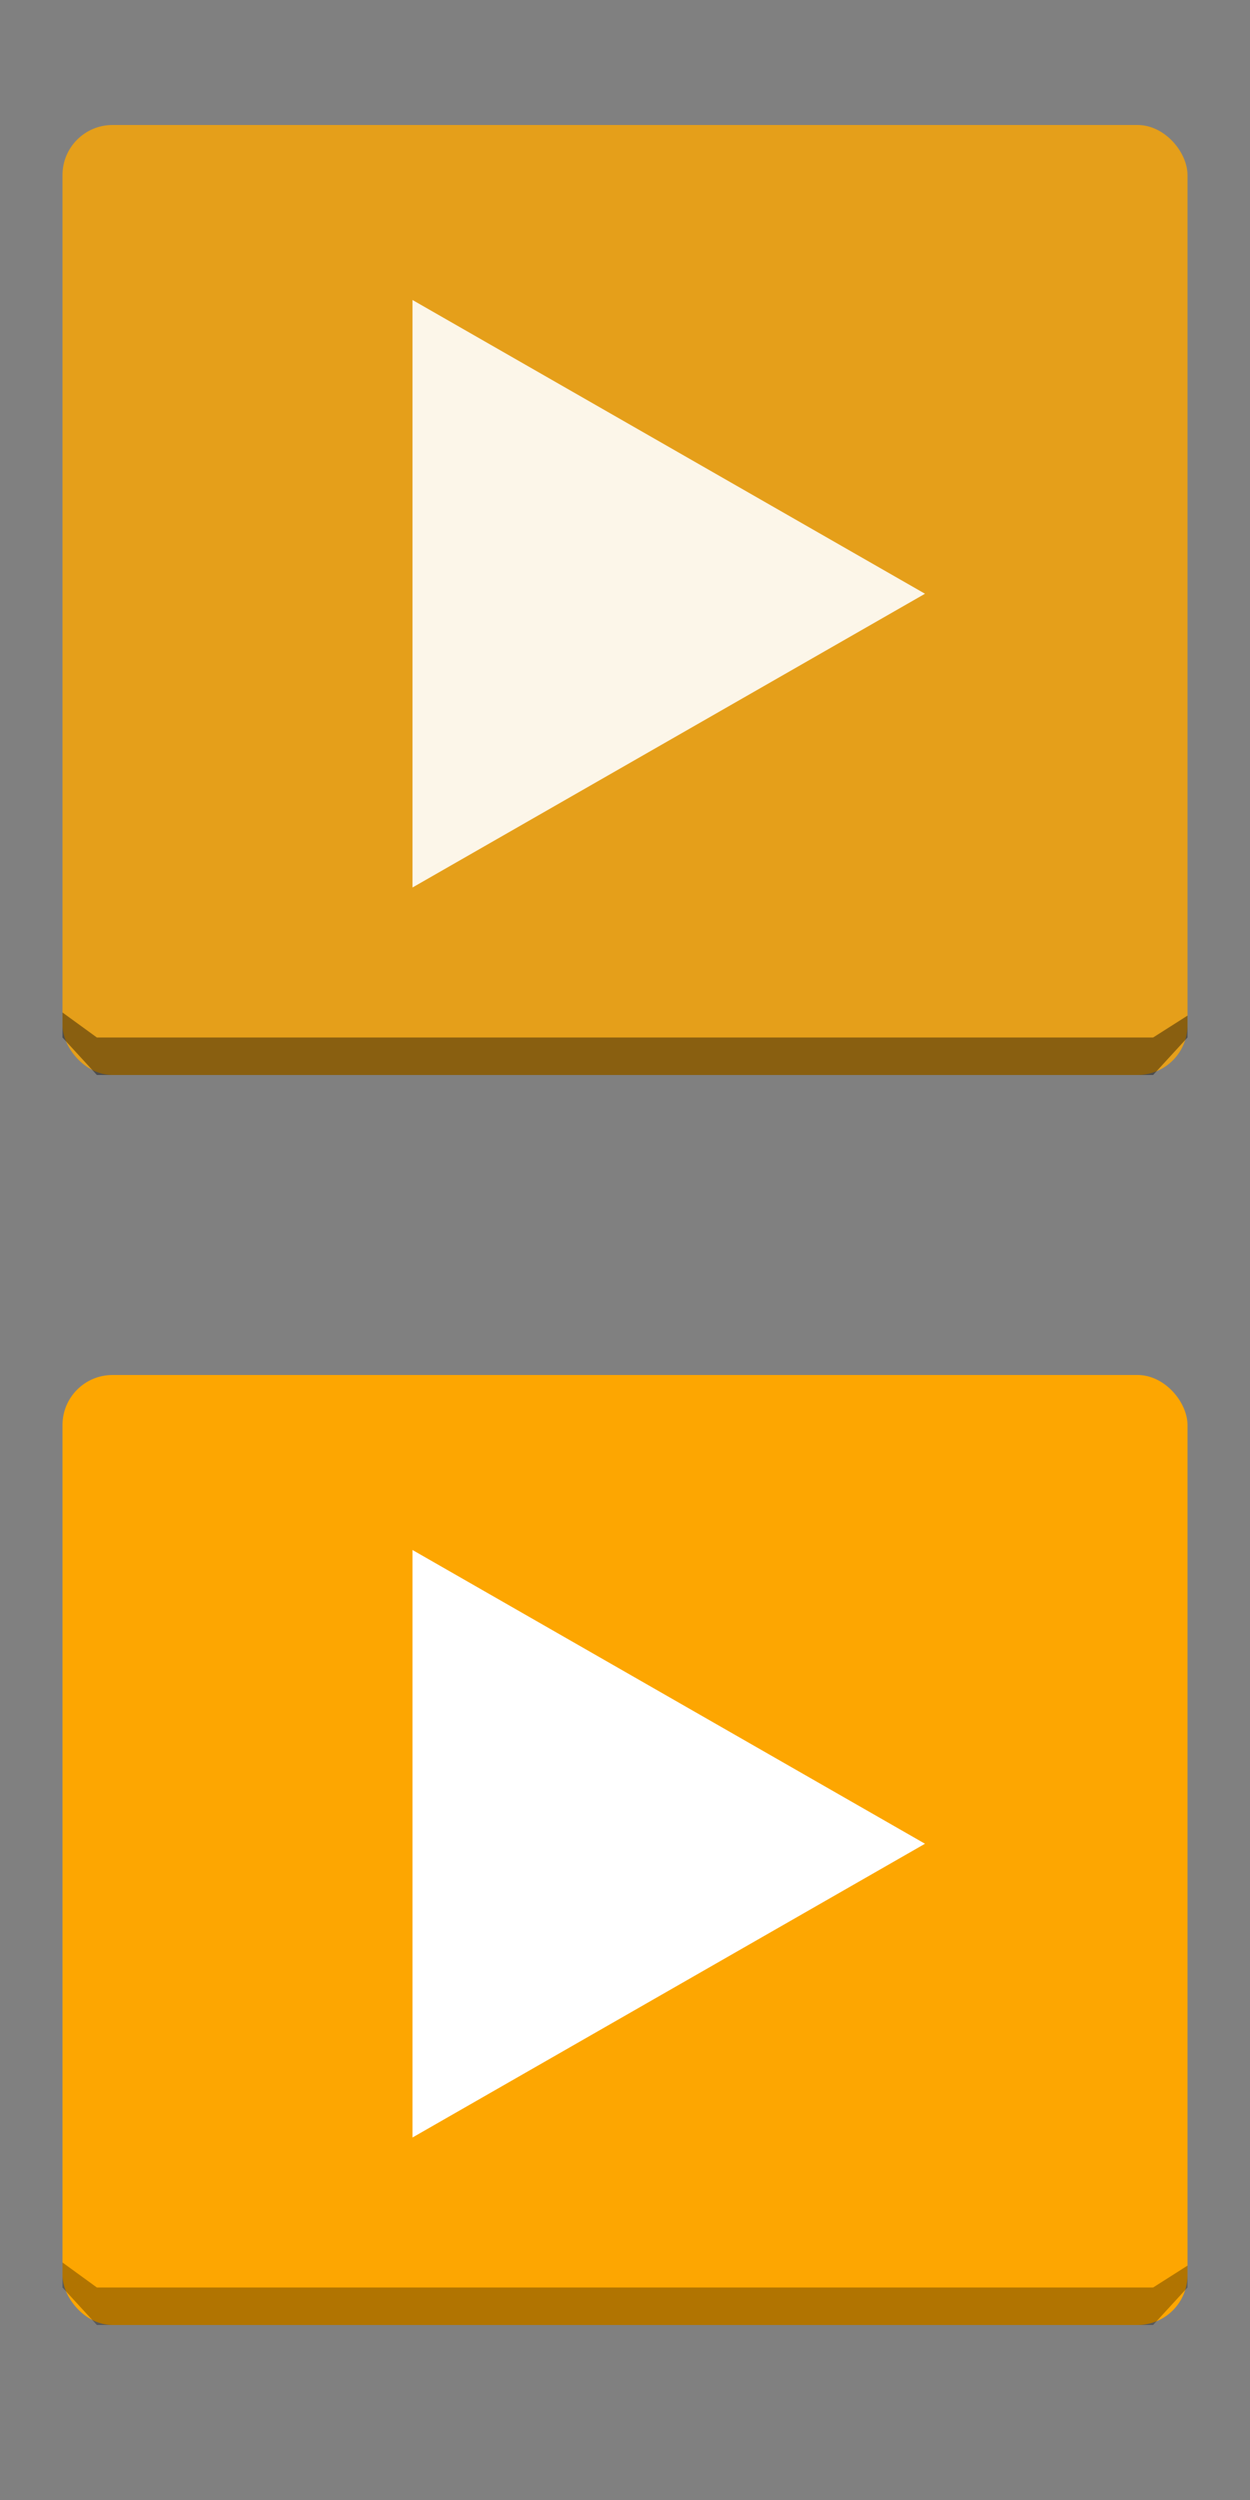 <?xml version="1.0" standalone="no"?>
<!-- Generator: Adobe Fireworks 10, Export SVG Extension by Aaron Beall (http://fireworks.abeall.com) . Version: 0.6.1  -->
<!DOCTYPE svg PUBLIC "-//W3C//DTD SVG 1.1//EN" "http://www.w3.org/Graphics/SVG/1.1/DTD/svg11.dtd">
<svg id="bigplay.fw-Page%201" viewBox="0 0 100 200" style="background-color:#ffffff00" version="1.1"
	xmlns="http://www.w3.org/2000/svg" xmlns:xlink="http://www.w3.org/1999/xlink" xml:space="preserve"
	x="0px" y="0px" width="100px" height="200px"
>
	<rect x="0" y="0" width="100" height="200" fill="#808080" stroke="none"/>
	<g id="Background">
	</g>
	<g id="dark">
		<rect opacity="0.8" x="5" y="10" width="90" height="76" fill="#fda601" rx="4" ry="4"/>
		<path opacity="0.4" d="M 5 83 L 5 81 L 7.75 83 L 92.25 83 L 95 81.25 L 95 83 L 92.25 86 L 7.75 86 L 5 83 Z" fill="#000000"/>
		<path id="Polygon" opacity="0.902" d="M 74 47.5 L 33 71 L 33 24 L 74 47.5 Z" fill="#ffffff"/>
	</g>
	<g id="light">
		<rect x="5" y="110" width="90" height="76" fill="#fda601" rx="4" ry="4"/>
		<path opacity="0.302" d="M 5 183 L 5 181 L 7.75 183 L 92.25 183 L 95 181.25 L 95 183 L 92.25 186 L 7.75 186 L 5 183 Z" fill="#000000"/>
		<path id="Polygon2" d="M 74 147.5 L 33 171 L 33 124 L 74 147.5 Z" fill="#ffffff"/>
	</g>
</svg>